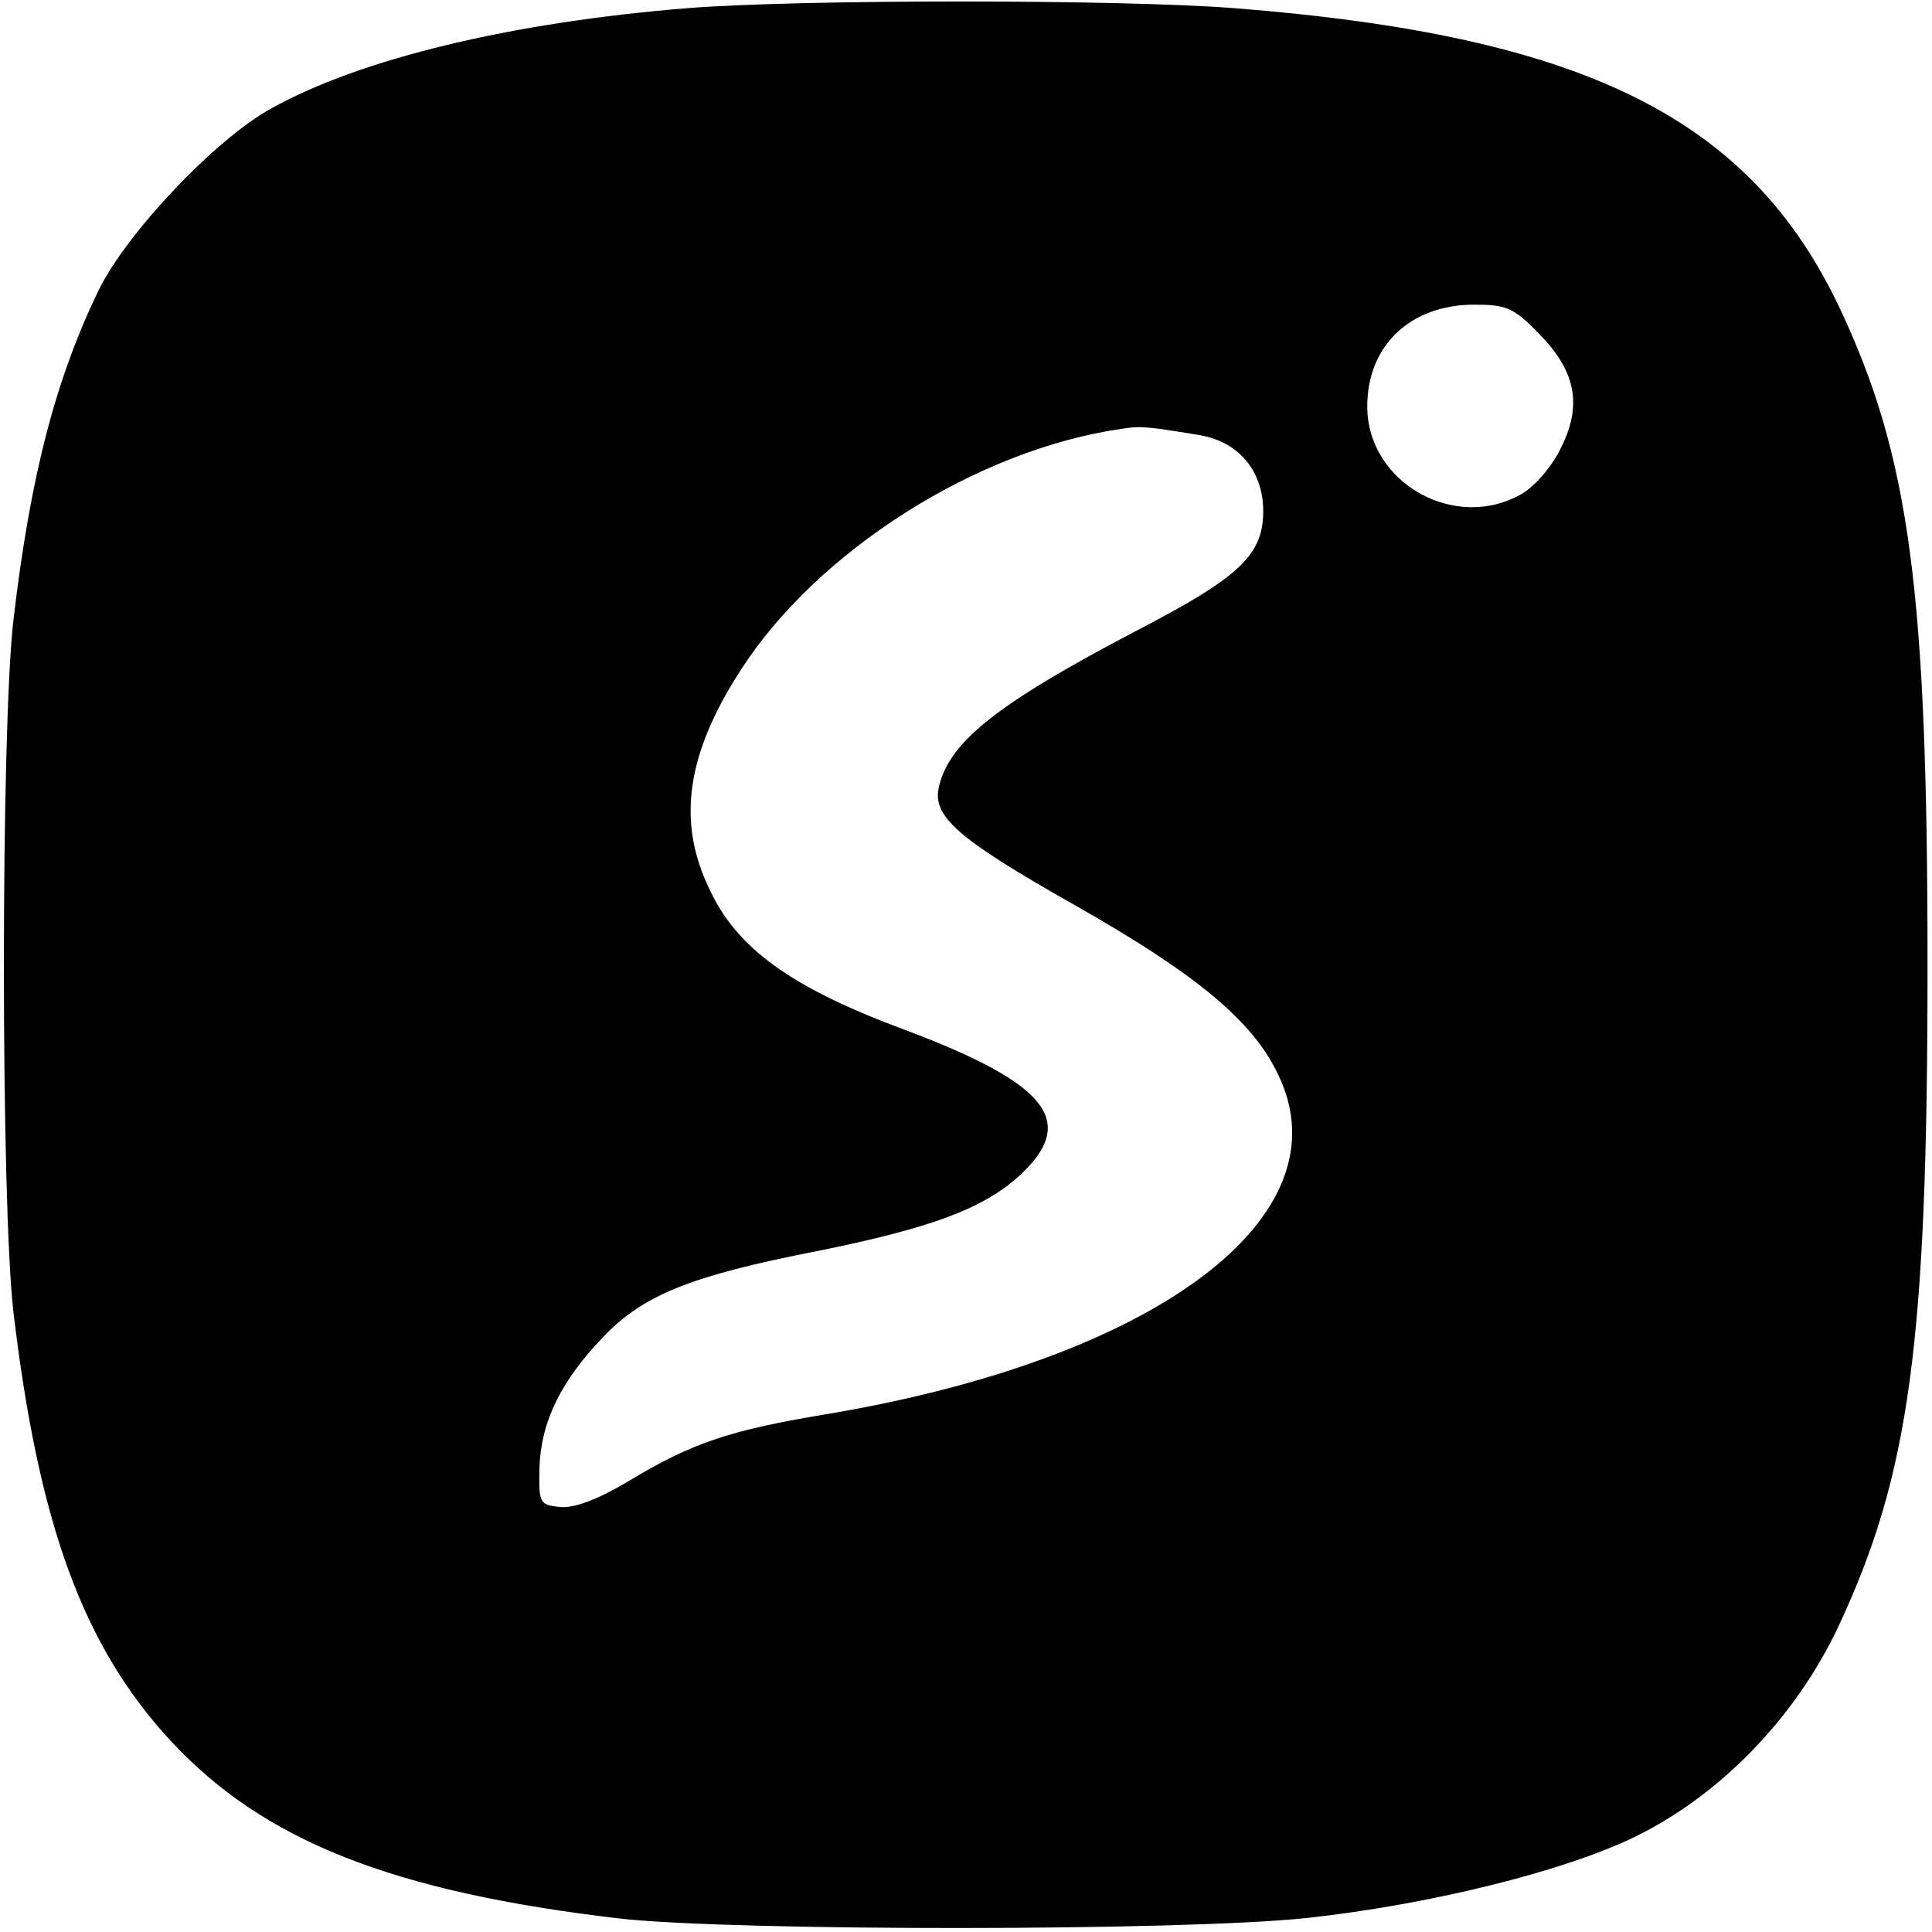 <?xml version="1.0" standalone="no"?>
<!DOCTYPE svg PUBLIC "-//W3C//DTD SVG 20010904//EN"
 "http://www.w3.org/TR/2001/REC-SVG-20010904/DTD/svg10.dtd">
<svg version="1.0" xmlns="http://www.w3.org/2000/svg"
 width="260pt" height="260pt" viewBox="0 0 260 260"
 preserveAspectRatio="xMidYMid meet">
<g transform="translate(0,260) scale(0.1,-0.1)"
fill="#000000" stroke="none">
<path d="M925 2589 c-236 -19 -440 -68 -560 -135 -75 -41 -194 -167 -232 -244
-58 -120 -92 -249 -115 -445 -17 -149 -17 -781 0 -930 34 -287 94 -450 211
-577 125 -135 298 -204 606 -240 154 -17 761 -17 925 1 164 18 342 62 438 108
116 56 218 161 276 284 96 205 120 382 120 889 0 505 -24 685 -118 885 -121
256 -343 367 -815 404 -153 12 -586 12 -736 0z m1145 -437 c50 -50 60 -96 31
-154 -11 -24 -35 -52 -52 -62 -90 -53 -209 14 -209 117 0 82 58 137 144 137
43 0 53 -4 86 -38z m-459 -137 c55 -8 89 -48 89 -103 0 -59 -32 -89 -171 -161
-185 -97 -250 -148 -265 -208 -11 -41 23 -71 184 -162 162 -92 238 -155 272
-227 93 -191 -164 -384 -613 -458 -125 -21 -176 -38 -259 -88 -45 -27 -76 -38
-95 -36 -27 3 -28 5 -27 53 2 62 29 117 87 177 53 55 116 81 285 114 154 31
224 57 273 101 80 73 41 124 -153 197 -154 57 -227 110 -264 191 -43 90 -30
180 42 292 103 161 318 298 514 326 25 4 34 3 101 -8z"/>
</g>
</svg>
